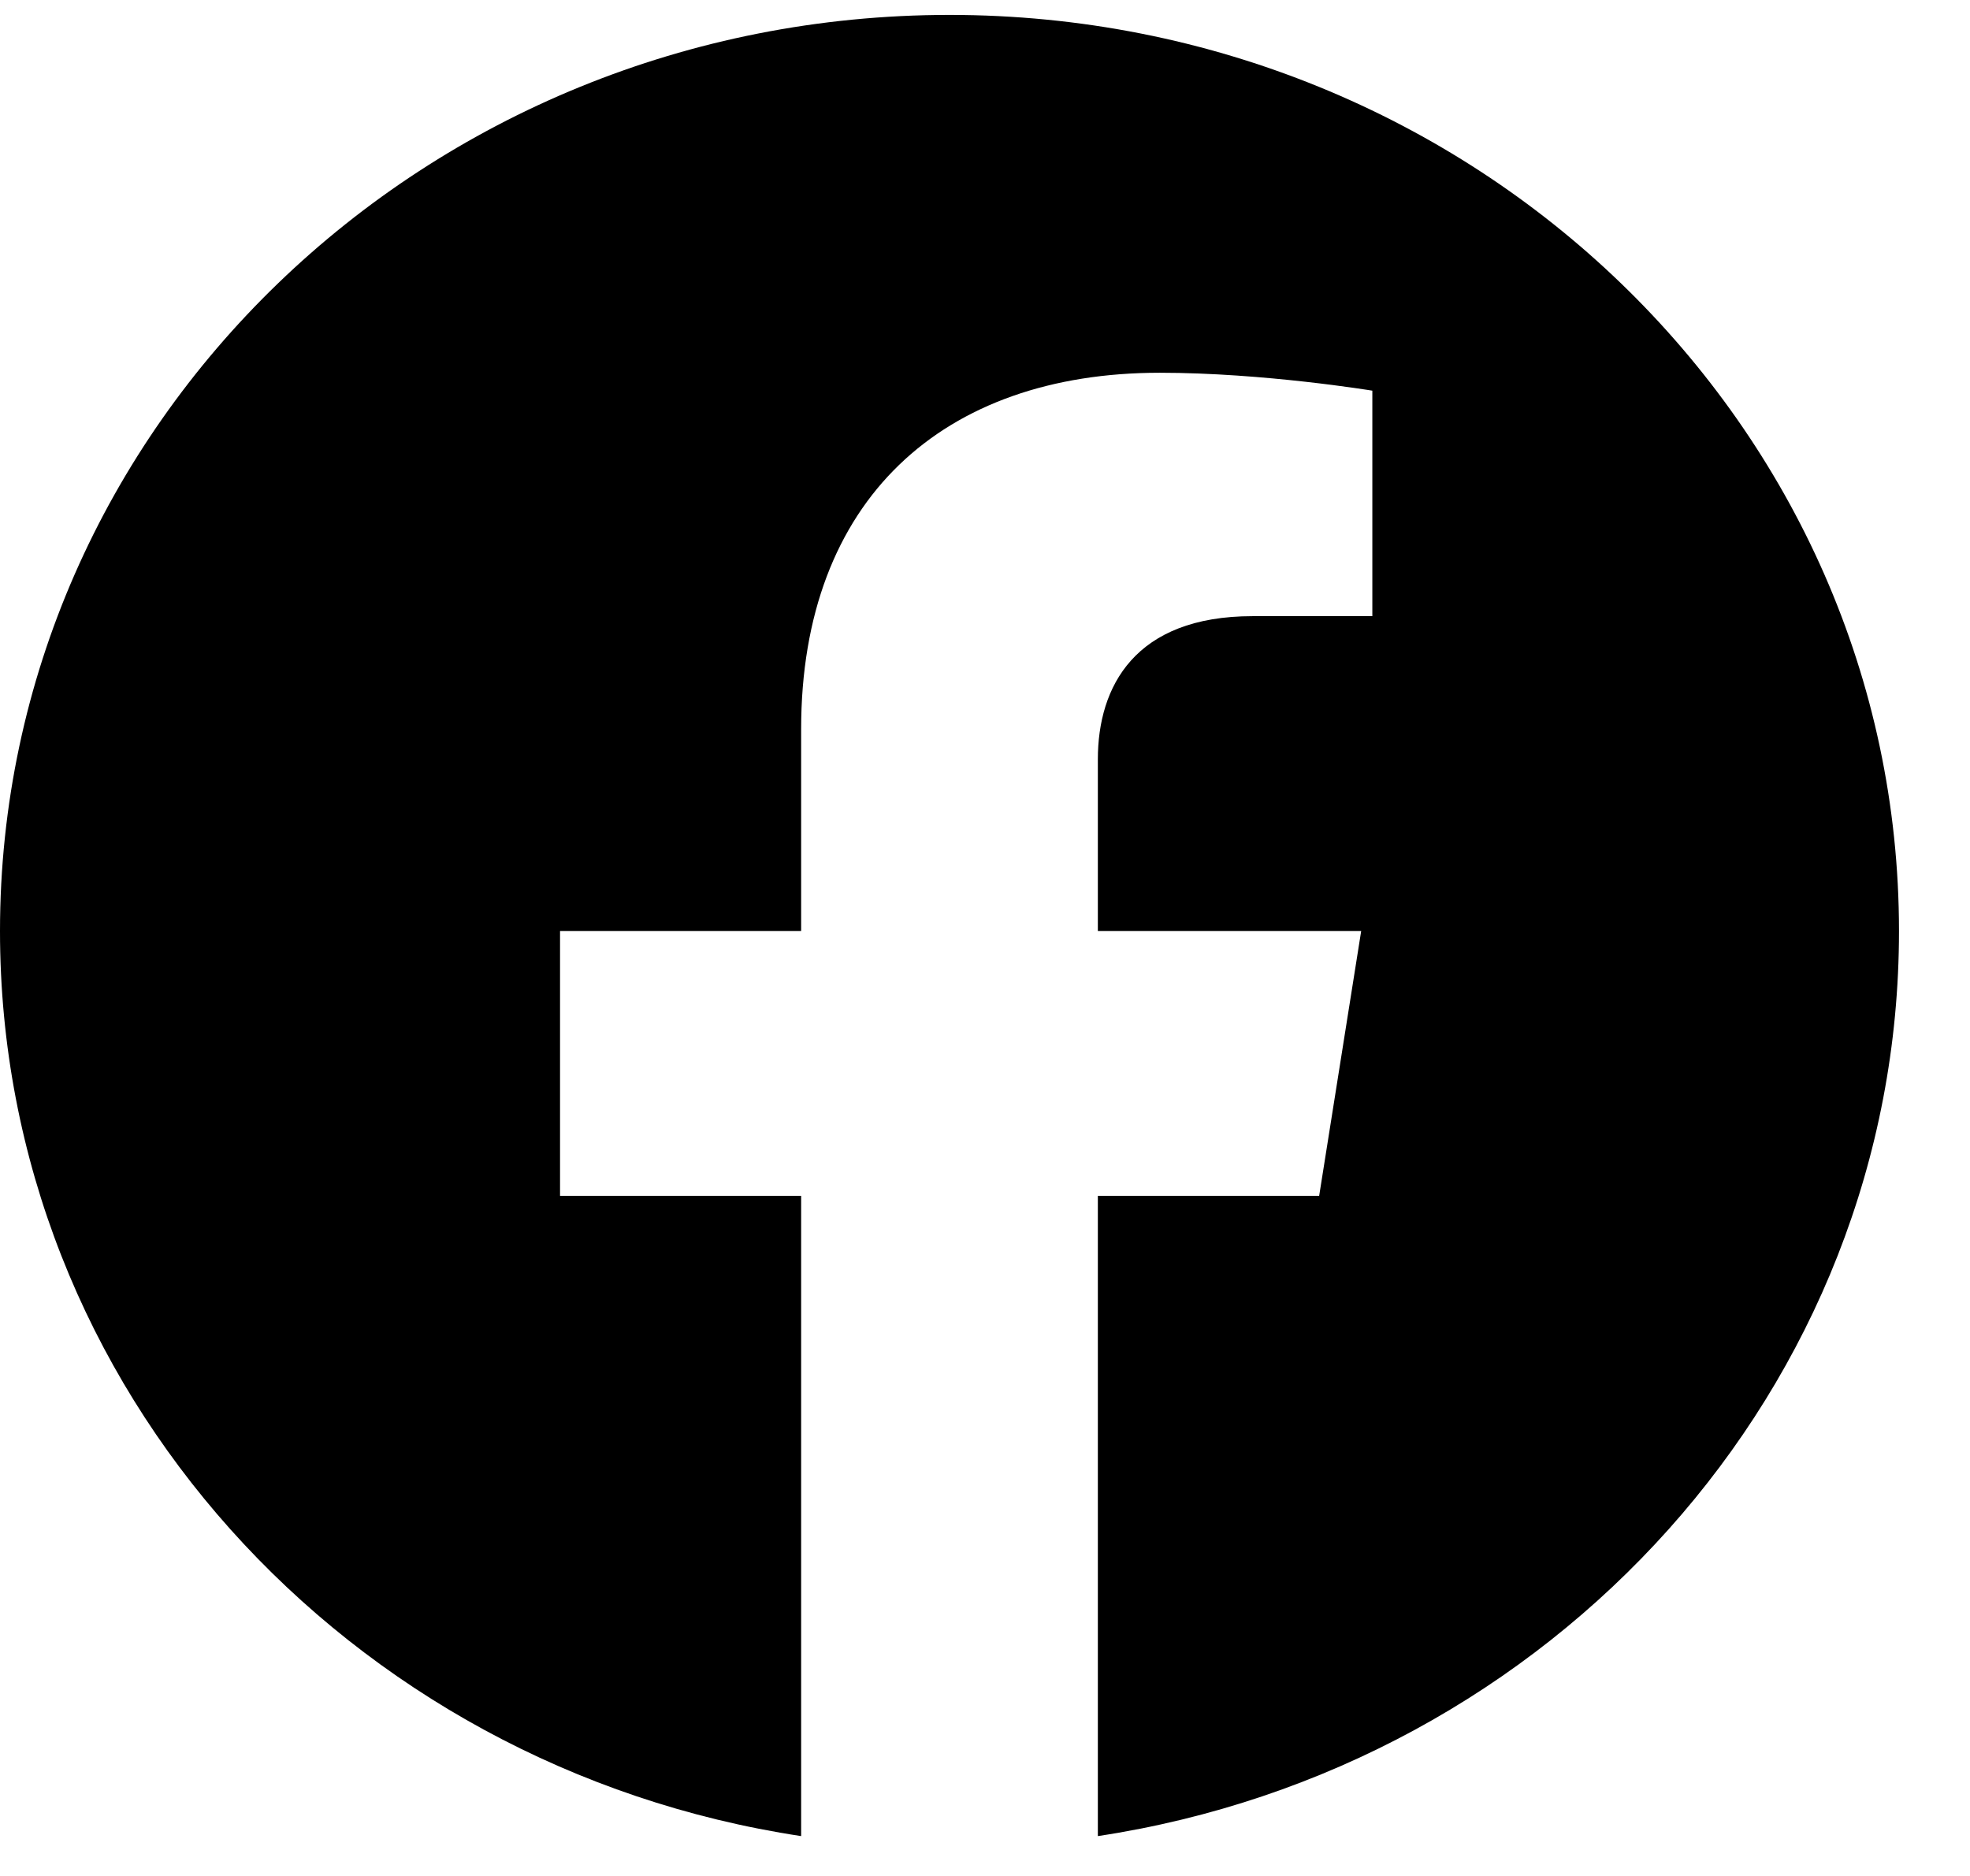 <svg width="21" height="20" viewBox="0 0 21 20" fill="none" xmlns="http://www.w3.org/2000/svg">
<path d="M20.243 9.926C20.243 4.532 15.712 0.159 10.122 0.159C4.532 0.159 0 4.532 0 9.926C0 14.801 3.701 18.842 8.54 19.575V12.75H5.97V9.926H8.54V7.774C8.54 5.327 10.051 3.974 12.363 3.974C13.47 3.974 14.629 4.165 14.629 4.165V6.569H13.353C12.095 6.569 11.703 7.322 11.703 8.095V9.926H14.51L14.062 12.75H11.703V19.575C16.542 18.842 20.243 14.801 20.243 9.926Z" fill="black"/>
</svg>
